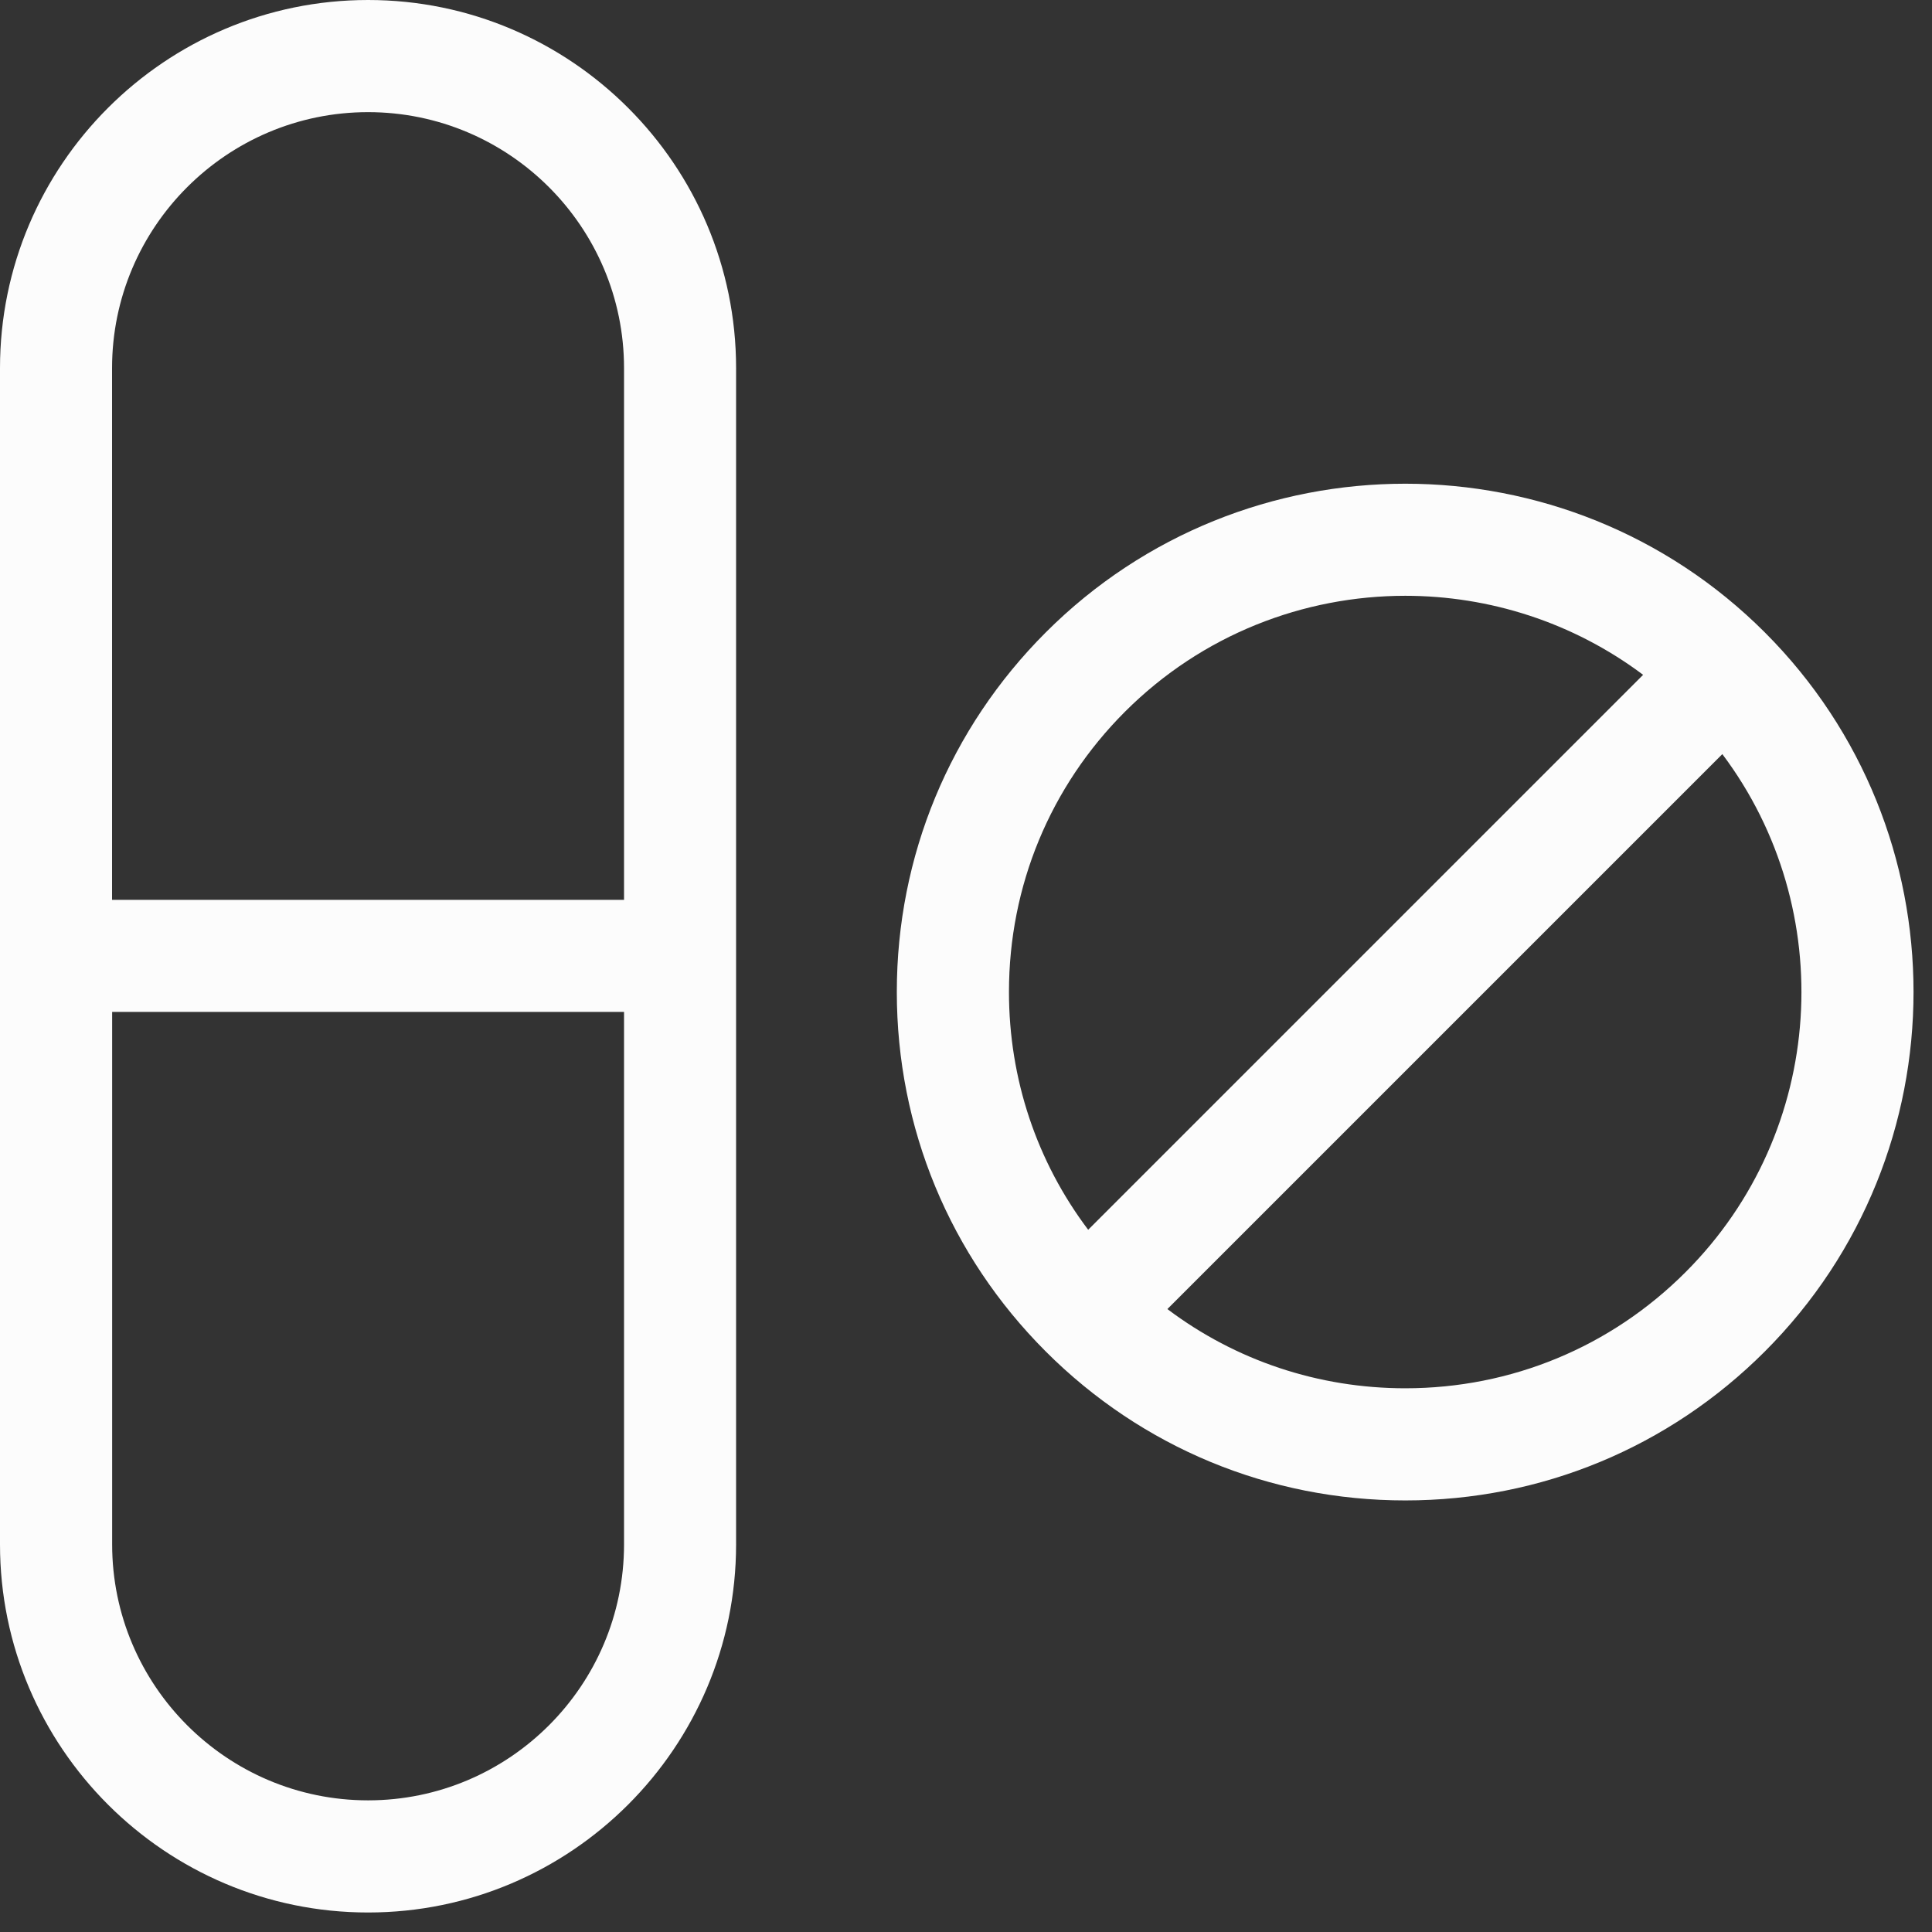 <svg xmlns="http://www.w3.org/2000/svg" fill="none" viewBox="0 0 21 21" height="21" width="21">
<rect x="0" y="0" width="21" height="21" fill="#333333" stroke="none"/>
<path fill="#FCFCFC" d="M4.001 0C1.795 0 0 1.795 0 4.001V16.787C0 18.993 1.795 20.788 4.001 20.788C6.207 20.788 8.001 18.993 8.001 16.787V4.001C8.001 1.795 6.207 0 4.001 0ZM6.783 16.787C6.783 18.321 5.535 19.569 4.001 19.569C2.467 19.569 1.219 18.321 1.219 16.787V10.999H6.783V16.787H6.783ZM6.783 9.781H1.218V4.001C1.218 2.467 2.467 1.219 4.001 1.219C5.535 1.219 6.783 2.467 6.783 4.001L6.783 9.781Z"></path>
<path fill="#FCFCFC" d="M19.183 6.874C17.028 4.719 13.522 4.719 11.367 6.874C10.323 7.918 9.748 9.306 9.748 10.782C9.748 12.258 10.323 13.646 11.367 14.69C12.411 15.734 13.799 16.309 15.275 16.309C16.751 16.309 18.139 15.734 19.183 14.69C21.338 12.535 21.338 9.029 19.183 6.874ZM10.967 10.782C10.967 9.631 11.415 8.549 12.228 7.736C13.068 6.896 14.172 6.476 15.275 6.476C16.186 6.476 17.097 6.763 17.86 7.335L11.828 13.367C11.269 12.626 10.967 11.727 10.967 10.782ZM18.321 13.828C17.508 14.642 16.426 15.09 15.275 15.09C14.33 15.09 13.431 14.788 12.689 14.229L18.721 8.197C19.988 9.883 19.855 12.295 18.321 13.828Z"></path>
</svg>
